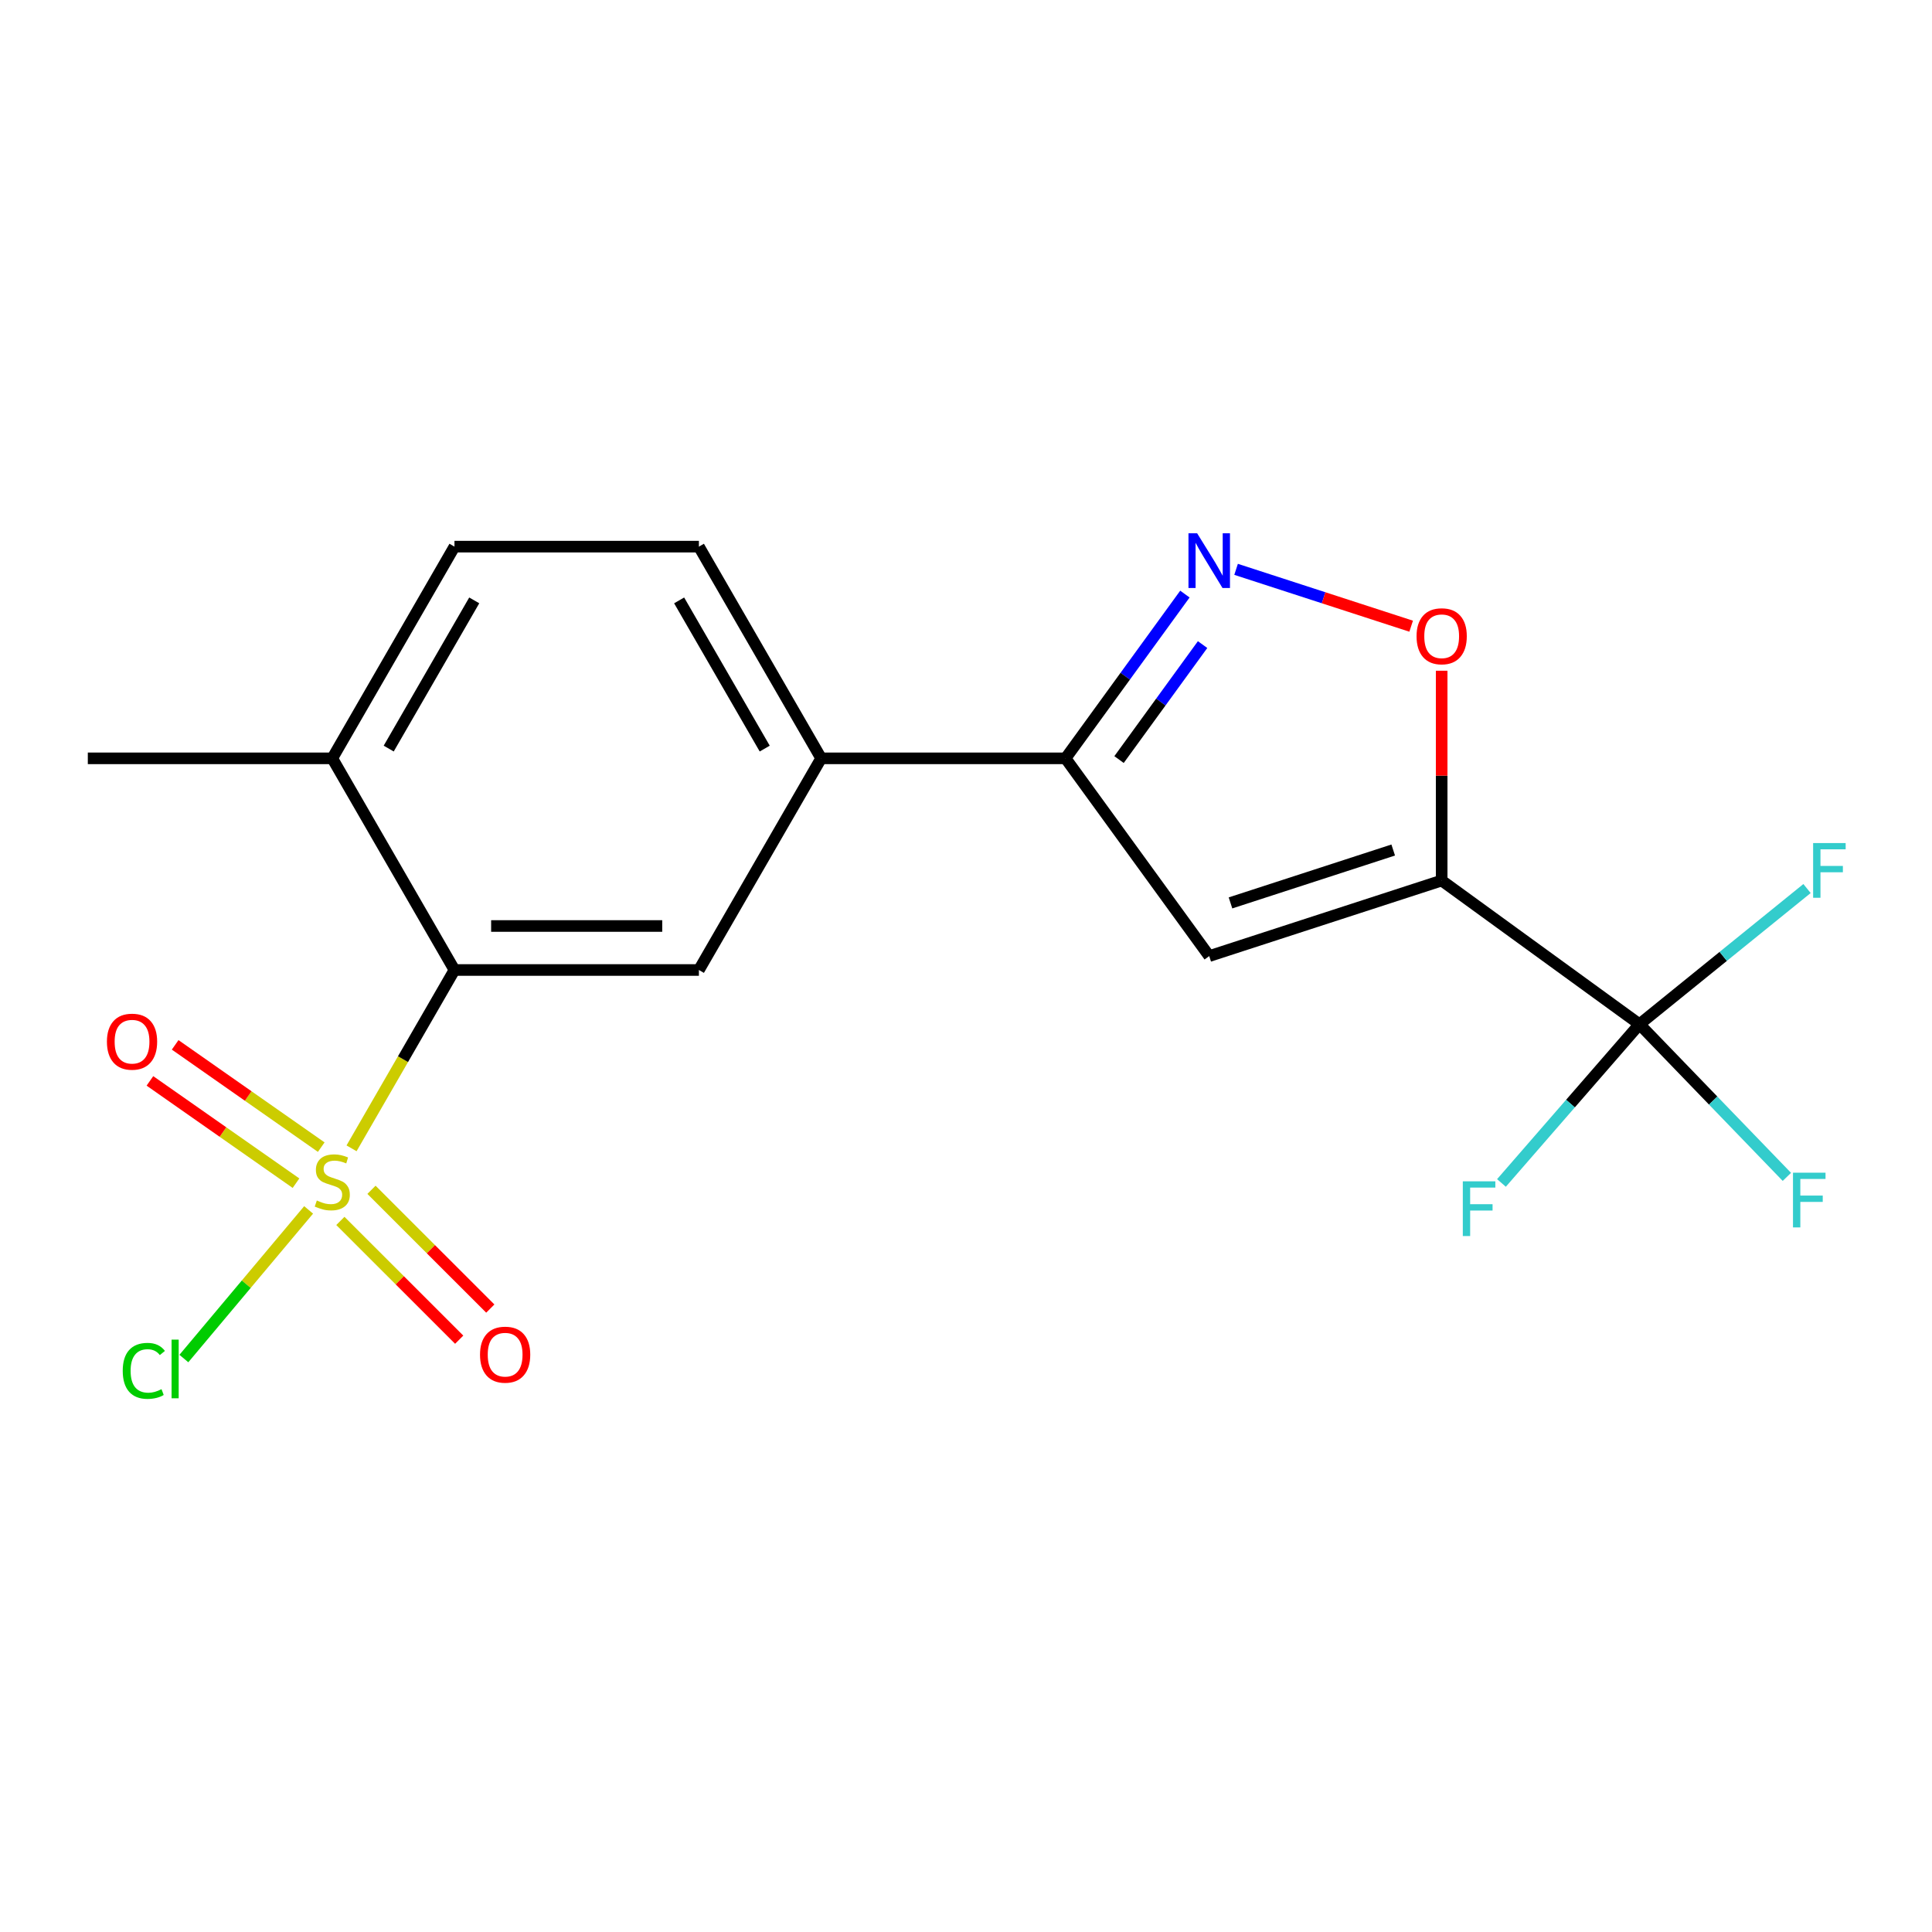 <?xml version='1.0' encoding='iso-8859-1'?>
<svg version='1.1' baseProfile='full'
              xmlns='http://www.w3.org/2000/svg'
                      xmlns:rdkit='http://www.rdkit.org/xml'
                      xmlns:xlink='http://www.w3.org/1999/xlink'
                  xml:space='preserve'
width='1000px' height='1000px' viewBox='0 0 1000 1000'>
<!-- END OF HEADER -->
<rect style='opacity:1.0;fill:#FFFFFF;stroke:none' width='1000' height='1000' x='0' y='0'> </rect>
<path class='bond-4' d='M 181.959,594.374 L 208.595,548.221' style='fill:none;fill-rule:evenodd;stroke:#CCCC00;stroke-width:6px;stroke-linecap:butt;stroke-linejoin:miter;stroke-opacity:1' />
<path class='bond-4' d='M 208.595,548.221 L 235.231,502.068' style='fill:none;fill-rule:evenodd;stroke:#000000;stroke-width:6px;stroke-linecap:butt;stroke-linejoin:miter;stroke-opacity:1' />
<path class='bond-9' d='M 176.178,631.948 L 206.928,662.685' style='fill:none;fill-rule:evenodd;stroke:#CCCC00;stroke-width:6px;stroke-linecap:butt;stroke-linejoin:miter;stroke-opacity:1' />
<path class='bond-9' d='M 206.928,662.685 L 237.678,693.422' style='fill:none;fill-rule:evenodd;stroke:#FF0000;stroke-width:6px;stroke-linecap:butt;stroke-linejoin:miter;stroke-opacity:1' />
<path class='bond-9' d='M 192.277,615.841 L 223.027,646.578' style='fill:none;fill-rule:evenodd;stroke:#CCCC00;stroke-width:6px;stroke-linecap:butt;stroke-linejoin:miter;stroke-opacity:1' />
<path class='bond-9' d='M 223.027,646.578 L 253.778,677.316' style='fill:none;fill-rule:evenodd;stroke:#FF0000;stroke-width:6px;stroke-linecap:butt;stroke-linejoin:miter;stroke-opacity:1' />
<path class='bond-10' d='M 166.273,593.757 L 128.467,567.286' style='fill:none;fill-rule:evenodd;stroke:#CCCC00;stroke-width:6px;stroke-linecap:butt;stroke-linejoin:miter;stroke-opacity:1' />
<path class='bond-10' d='M 128.467,567.286 L 90.662,540.815' style='fill:none;fill-rule:evenodd;stroke:#FF0000;stroke-width:6px;stroke-linecap:butt;stroke-linejoin:miter;stroke-opacity:1' />
<path class='bond-10' d='M 153.211,612.412 L 115.405,585.941' style='fill:none;fill-rule:evenodd;stroke:#CCCC00;stroke-width:6px;stroke-linecap:butt;stroke-linejoin:miter;stroke-opacity:1' />
<path class='bond-10' d='M 115.405,585.941 L 77.6,559.47' style='fill:none;fill-rule:evenodd;stroke:#FF0000;stroke-width:6px;stroke-linecap:butt;stroke-linejoin:miter;stroke-opacity:1' />
<path class='bond-12' d='M 159.742,626.244 L 127.458,664.71' style='fill:none;fill-rule:evenodd;stroke:#CCCC00;stroke-width:6px;stroke-linecap:butt;stroke-linejoin:miter;stroke-opacity:1' />
<path class='bond-12' d='M 127.458,664.71 L 95.174,703.176' style='fill:none;fill-rule:evenodd;stroke:#00CC00;stroke-width:6px;stroke-linecap:butt;stroke-linejoin:miter;stroke-opacity:1' />
<path class='bond-0' d='M 746.209,455.762 L 625.891,494.869' style='fill:none;fill-rule:evenodd;stroke:#000000;stroke-width:6px;stroke-linecap:butt;stroke-linejoin:miter;stroke-opacity:1' />
<path class='bond-0' d='M 721.122,439.97 L 636.9,467.345' style='fill:none;fill-rule:evenodd;stroke:#000000;stroke-width:6px;stroke-linecap:butt;stroke-linejoin:miter;stroke-opacity:1' />
<path class='bond-2' d='M 746.209,455.762 L 848.587,530.142' style='fill:none;fill-rule:evenodd;stroke:#000000;stroke-width:6px;stroke-linecap:butt;stroke-linejoin:miter;stroke-opacity:1' />
<path class='bond-20' d='M 746.209,455.762 L 746.209,401.465' style='fill:none;fill-rule:evenodd;stroke:#000000;stroke-width:6px;stroke-linecap:butt;stroke-linejoin:miter;stroke-opacity:1' />
<path class='bond-20' d='M 746.209,401.465 L 746.209,347.168' style='fill:none;fill-rule:evenodd;stroke:#FF0000;stroke-width:6px;stroke-linecap:butt;stroke-linejoin:miter;stroke-opacity:1' />
<path class='bond-1' d='M 625.891,494.869 L 551.524,392.516' style='fill:none;fill-rule:evenodd;stroke:#000000;stroke-width:6px;stroke-linecap:butt;stroke-linejoin:miter;stroke-opacity:1' />
<path class='bond-14' d='M 848.587,530.142 L 891.948,495.024' style='fill:none;fill-rule:evenodd;stroke:#000000;stroke-width:6px;stroke-linecap:butt;stroke-linejoin:miter;stroke-opacity:1' />
<path class='bond-14' d='M 891.948,495.024 L 935.309,459.905' style='fill:none;fill-rule:evenodd;stroke:#33CCCC;stroke-width:6px;stroke-linecap:butt;stroke-linejoin:miter;stroke-opacity:1' />
<path class='bond-15' d='M 848.587,530.142 L 812.868,571.217' style='fill:none;fill-rule:evenodd;stroke:#000000;stroke-width:6px;stroke-linecap:butt;stroke-linejoin:miter;stroke-opacity:1' />
<path class='bond-15' d='M 812.868,571.217 L 777.15,612.292' style='fill:none;fill-rule:evenodd;stroke:#33CCCC;stroke-width:6px;stroke-linecap:butt;stroke-linejoin:miter;stroke-opacity:1' />
<path class='bond-16' d='M 848.587,530.142 L 886.736,569.647' style='fill:none;fill-rule:evenodd;stroke:#000000;stroke-width:6px;stroke-linecap:butt;stroke-linejoin:miter;stroke-opacity:1' />
<path class='bond-16' d='M 886.736,569.647 L 924.884,609.151' style='fill:none;fill-rule:evenodd;stroke:#33CCCC;stroke-width:6px;stroke-linecap:butt;stroke-linejoin:miter;stroke-opacity:1' />
<path class='bond-3' d='M 613.304,307.499 L 582.414,350.007' style='fill:none;fill-rule:evenodd;stroke:#0000FF;stroke-width:6px;stroke-linecap:butt;stroke-linejoin:miter;stroke-opacity:1' />
<path class='bond-3' d='M 582.414,350.007 L 551.524,392.516' style='fill:none;fill-rule:evenodd;stroke:#000000;stroke-width:6px;stroke-linecap:butt;stroke-linejoin:miter;stroke-opacity:1' />
<path class='bond-3' d='M 622.459,333.639 L 600.837,363.395' style='fill:none;fill-rule:evenodd;stroke:#0000FF;stroke-width:6px;stroke-linecap:butt;stroke-linejoin:miter;stroke-opacity:1' />
<path class='bond-3' d='M 600.837,363.395 L 579.214,393.151' style='fill:none;fill-rule:evenodd;stroke:#000000;stroke-width:6px;stroke-linecap:butt;stroke-linejoin:miter;stroke-opacity:1' />
<path class='bond-5' d='M 639.794,294.69 L 685.103,309.403' style='fill:none;fill-rule:evenodd;stroke:#0000FF;stroke-width:6px;stroke-linecap:butt;stroke-linejoin:miter;stroke-opacity:1' />
<path class='bond-5' d='M 685.103,309.403 L 730.412,324.115' style='fill:none;fill-rule:evenodd;stroke:#FF0000;stroke-width:6px;stroke-linecap:butt;stroke-linejoin:miter;stroke-opacity:1' />
<path class='bond-7' d='M 235.231,502.068 L 361.748,502.068' style='fill:none;fill-rule:evenodd;stroke:#000000;stroke-width:6px;stroke-linecap:butt;stroke-linejoin:miter;stroke-opacity:1' />
<path class='bond-7' d='M 254.208,479.294 L 342.771,479.294' style='fill:none;fill-rule:evenodd;stroke:#000000;stroke-width:6px;stroke-linecap:butt;stroke-linejoin:miter;stroke-opacity:1' />
<path class='bond-11' d='M 235.231,502.068 L 171.985,392.516' style='fill:none;fill-rule:evenodd;stroke:#000000;stroke-width:6px;stroke-linecap:butt;stroke-linejoin:miter;stroke-opacity:1' />
<path class='bond-6' d='M 551.524,392.516 L 425.032,392.516' style='fill:none;fill-rule:evenodd;stroke:#000000;stroke-width:6px;stroke-linecap:butt;stroke-linejoin:miter;stroke-opacity:1' />
<path class='bond-8' d='M 361.748,502.068 L 425.032,392.516' style='fill:none;fill-rule:evenodd;stroke:#000000;stroke-width:6px;stroke-linecap:butt;stroke-linejoin:miter;stroke-opacity:1' />
<path class='bond-19' d='M 425.032,392.516 L 361.748,282.939' style='fill:none;fill-rule:evenodd;stroke:#000000;stroke-width:6px;stroke-linecap:butt;stroke-linejoin:miter;stroke-opacity:1' />
<path class='bond-19' d='M 395.819,387.469 L 351.52,310.765' style='fill:none;fill-rule:evenodd;stroke:#000000;stroke-width:6px;stroke-linecap:butt;stroke-linejoin:miter;stroke-opacity:1' />
<path class='bond-17' d='M 171.985,392.516 L 235.231,282.939' style='fill:none;fill-rule:evenodd;stroke:#000000;stroke-width:6px;stroke-linecap:butt;stroke-linejoin:miter;stroke-opacity:1' />
<path class='bond-17' d='M 201.195,387.464 L 245.467,310.76' style='fill:none;fill-rule:evenodd;stroke:#000000;stroke-width:6px;stroke-linecap:butt;stroke-linejoin:miter;stroke-opacity:1' />
<path class='bond-18' d='M 171.985,392.516 L 45.455,392.516' style='fill:none;fill-rule:evenodd;stroke:#000000;stroke-width:6px;stroke-linecap:butt;stroke-linejoin:miter;stroke-opacity:1' />
<path class='bond-13' d='M 361.748,282.939 L 235.231,282.939' style='fill:none;fill-rule:evenodd;stroke:#000000;stroke-width:6px;stroke-linecap:butt;stroke-linejoin:miter;stroke-opacity:1' />
<path  class='atom-0' d='M 163.985 621.377
Q 164.305 621.497, 165.625 622.057
Q 166.945 622.617, 168.385 622.977
Q 169.865 623.297, 171.305 623.297
Q 173.985 623.297, 175.545 622.017
Q 177.105 620.697, 177.105 618.417
Q 177.105 616.857, 176.305 615.897
Q 175.545 614.937, 174.345 614.417
Q 173.145 613.897, 171.145 613.297
Q 168.625 612.537, 167.105 611.817
Q 165.625 611.097, 164.545 609.577
Q 163.505 608.057, 163.505 605.497
Q 163.505 601.937, 165.905 599.737
Q 168.345 597.537, 173.145 597.537
Q 176.425 597.537, 180.145 599.097
L 179.225 602.177
Q 175.825 600.777, 173.265 600.777
Q 170.505 600.777, 168.985 601.937
Q 167.465 603.057, 167.505 605.017
Q 167.505 606.537, 168.265 607.457
Q 169.065 608.377, 170.185 608.897
Q 171.345 609.417, 173.265 610.017
Q 175.825 610.817, 177.345 611.617
Q 178.865 612.417, 179.945 614.057
Q 181.065 615.657, 181.065 618.417
Q 181.065 622.337, 178.425 624.457
Q 175.825 626.537, 171.465 626.537
Q 168.945 626.537, 167.025 625.977
Q 165.145 625.457, 162.905 624.537
L 163.985 621.377
' fill='#CCCC00'/>
<path  class='atom-4' d='M 619.631 276.016
L 628.911 291.016
Q 629.831 292.496, 631.311 295.176
Q 632.791 297.856, 632.871 298.016
L 632.871 276.016
L 636.631 276.016
L 636.631 304.336
L 632.751 304.336
L 622.791 287.936
Q 621.631 286.016, 620.391 283.816
Q 619.191 281.616, 618.831 280.936
L 618.831 304.336
L 615.151 304.336
L 615.151 276.016
L 619.631 276.016
' fill='#0000FF'/>
<path  class='atom-6' d='M 733.209 329.325
Q 733.209 322.525, 736.569 318.725
Q 739.929 314.925, 746.209 314.925
Q 752.489 314.925, 755.849 318.725
Q 759.209 322.525, 759.209 329.325
Q 759.209 336.205, 755.809 340.125
Q 752.409 344.005, 746.209 344.005
Q 739.969 344.005, 736.569 340.125
Q 733.209 336.245, 733.209 329.325
M 746.209 340.805
Q 750.529 340.805, 752.849 337.925
Q 755.209 335.005, 755.209 329.325
Q 755.209 323.765, 752.849 320.965
Q 750.529 318.125, 746.209 318.125
Q 741.889 318.125, 739.529 320.925
Q 737.209 323.725, 737.209 329.325
Q 737.209 335.045, 739.529 337.925
Q 741.889 340.805, 746.209 340.805
' fill='#FF0000'/>
<path  class='atom-10' d='M 248.458 701.172
Q 248.458 694.372, 251.818 690.572
Q 255.178 686.772, 261.458 686.772
Q 267.738 686.772, 271.098 690.572
Q 274.458 694.372, 274.458 701.172
Q 274.458 708.052, 271.058 711.972
Q 267.658 715.852, 261.458 715.852
Q 255.218 715.852, 251.818 711.972
Q 248.458 708.092, 248.458 701.172
M 261.458 712.652
Q 265.778 712.652, 268.098 709.772
Q 270.458 706.852, 270.458 701.172
Q 270.458 695.612, 268.098 692.812
Q 265.778 689.972, 261.458 689.972
Q 257.138 689.972, 254.778 692.772
Q 252.458 695.572, 252.458 701.172
Q 252.458 706.892, 254.778 709.772
Q 257.138 712.652, 261.458 712.652
' fill='#FF0000'/>
<path  class='atom-11' d='M 55.342 539.167
Q 55.342 532.367, 58.702 528.567
Q 62.062 524.767, 68.342 524.767
Q 74.622 524.767, 77.982 528.567
Q 81.342 532.367, 81.342 539.167
Q 81.342 546.047, 77.942 549.967
Q 74.542 553.847, 68.342 553.847
Q 62.102 553.847, 58.702 549.967
Q 55.342 546.087, 55.342 539.167
M 68.342 550.647
Q 72.662 550.647, 74.982 547.767
Q 77.342 544.847, 77.342 539.167
Q 77.342 533.607, 74.982 530.807
Q 72.662 527.967, 68.342 527.967
Q 64.022 527.967, 61.662 530.767
Q 59.342 533.567, 59.342 539.167
Q 59.342 544.887, 61.662 547.767
Q 64.022 550.647, 68.342 550.647
' fill='#FF0000'/>
<path  class='atom-13' d='M 63.527 709.549
Q 63.527 702.509, 66.807 698.829
Q 70.127 695.109, 76.407 695.109
Q 82.247 695.109, 85.367 699.229
L 82.727 701.389
Q 80.447 698.389, 76.407 698.389
Q 72.127 698.389, 69.847 701.269
Q 67.607 704.109, 67.607 709.549
Q 67.607 715.149, 69.927 718.029
Q 72.287 720.909, 76.847 720.909
Q 79.967 720.909, 83.607 719.029
L 84.727 722.029
Q 83.247 722.989, 81.007 723.549
Q 78.767 724.109, 76.287 724.109
Q 70.127 724.109, 66.807 720.349
Q 63.527 716.589, 63.527 709.549
' fill='#00CC00'/>
<path  class='atom-13' d='M 88.807 693.389
L 92.487 693.389
L 92.487 723.749
L 88.807 723.749
L 88.807 693.389
' fill='#00CC00'/>
<path  class='atom-15' d='M 938.471 436.364
L 955.311 436.364
L 955.311 439.604
L 942.271 439.604
L 942.271 448.204
L 953.871 448.204
L 953.871 451.484
L 942.271 451.484
L 942.271 464.684
L 938.471 464.684
L 938.471 436.364
' fill='#33CCCC'/>
<path  class='atom-16' d='M 757.147 611.452
L 773.987 611.452
L 773.987 614.692
L 760.947 614.692
L 760.947 623.292
L 772.547 623.292
L 772.547 626.572
L 760.947 626.572
L 760.947 639.772
L 757.147 639.772
L 757.147 611.452
' fill='#33CCCC'/>
<path  class='atom-17' d='M 928.046 606.986
L 944.886 606.986
L 944.886 610.226
L 931.846 610.226
L 931.846 618.826
L 943.446 618.826
L 943.446 622.106
L 931.846 622.106
L 931.846 635.306
L 928.046 635.306
L 928.046 606.986
' fill='#33CCCC'/>
</svg>
